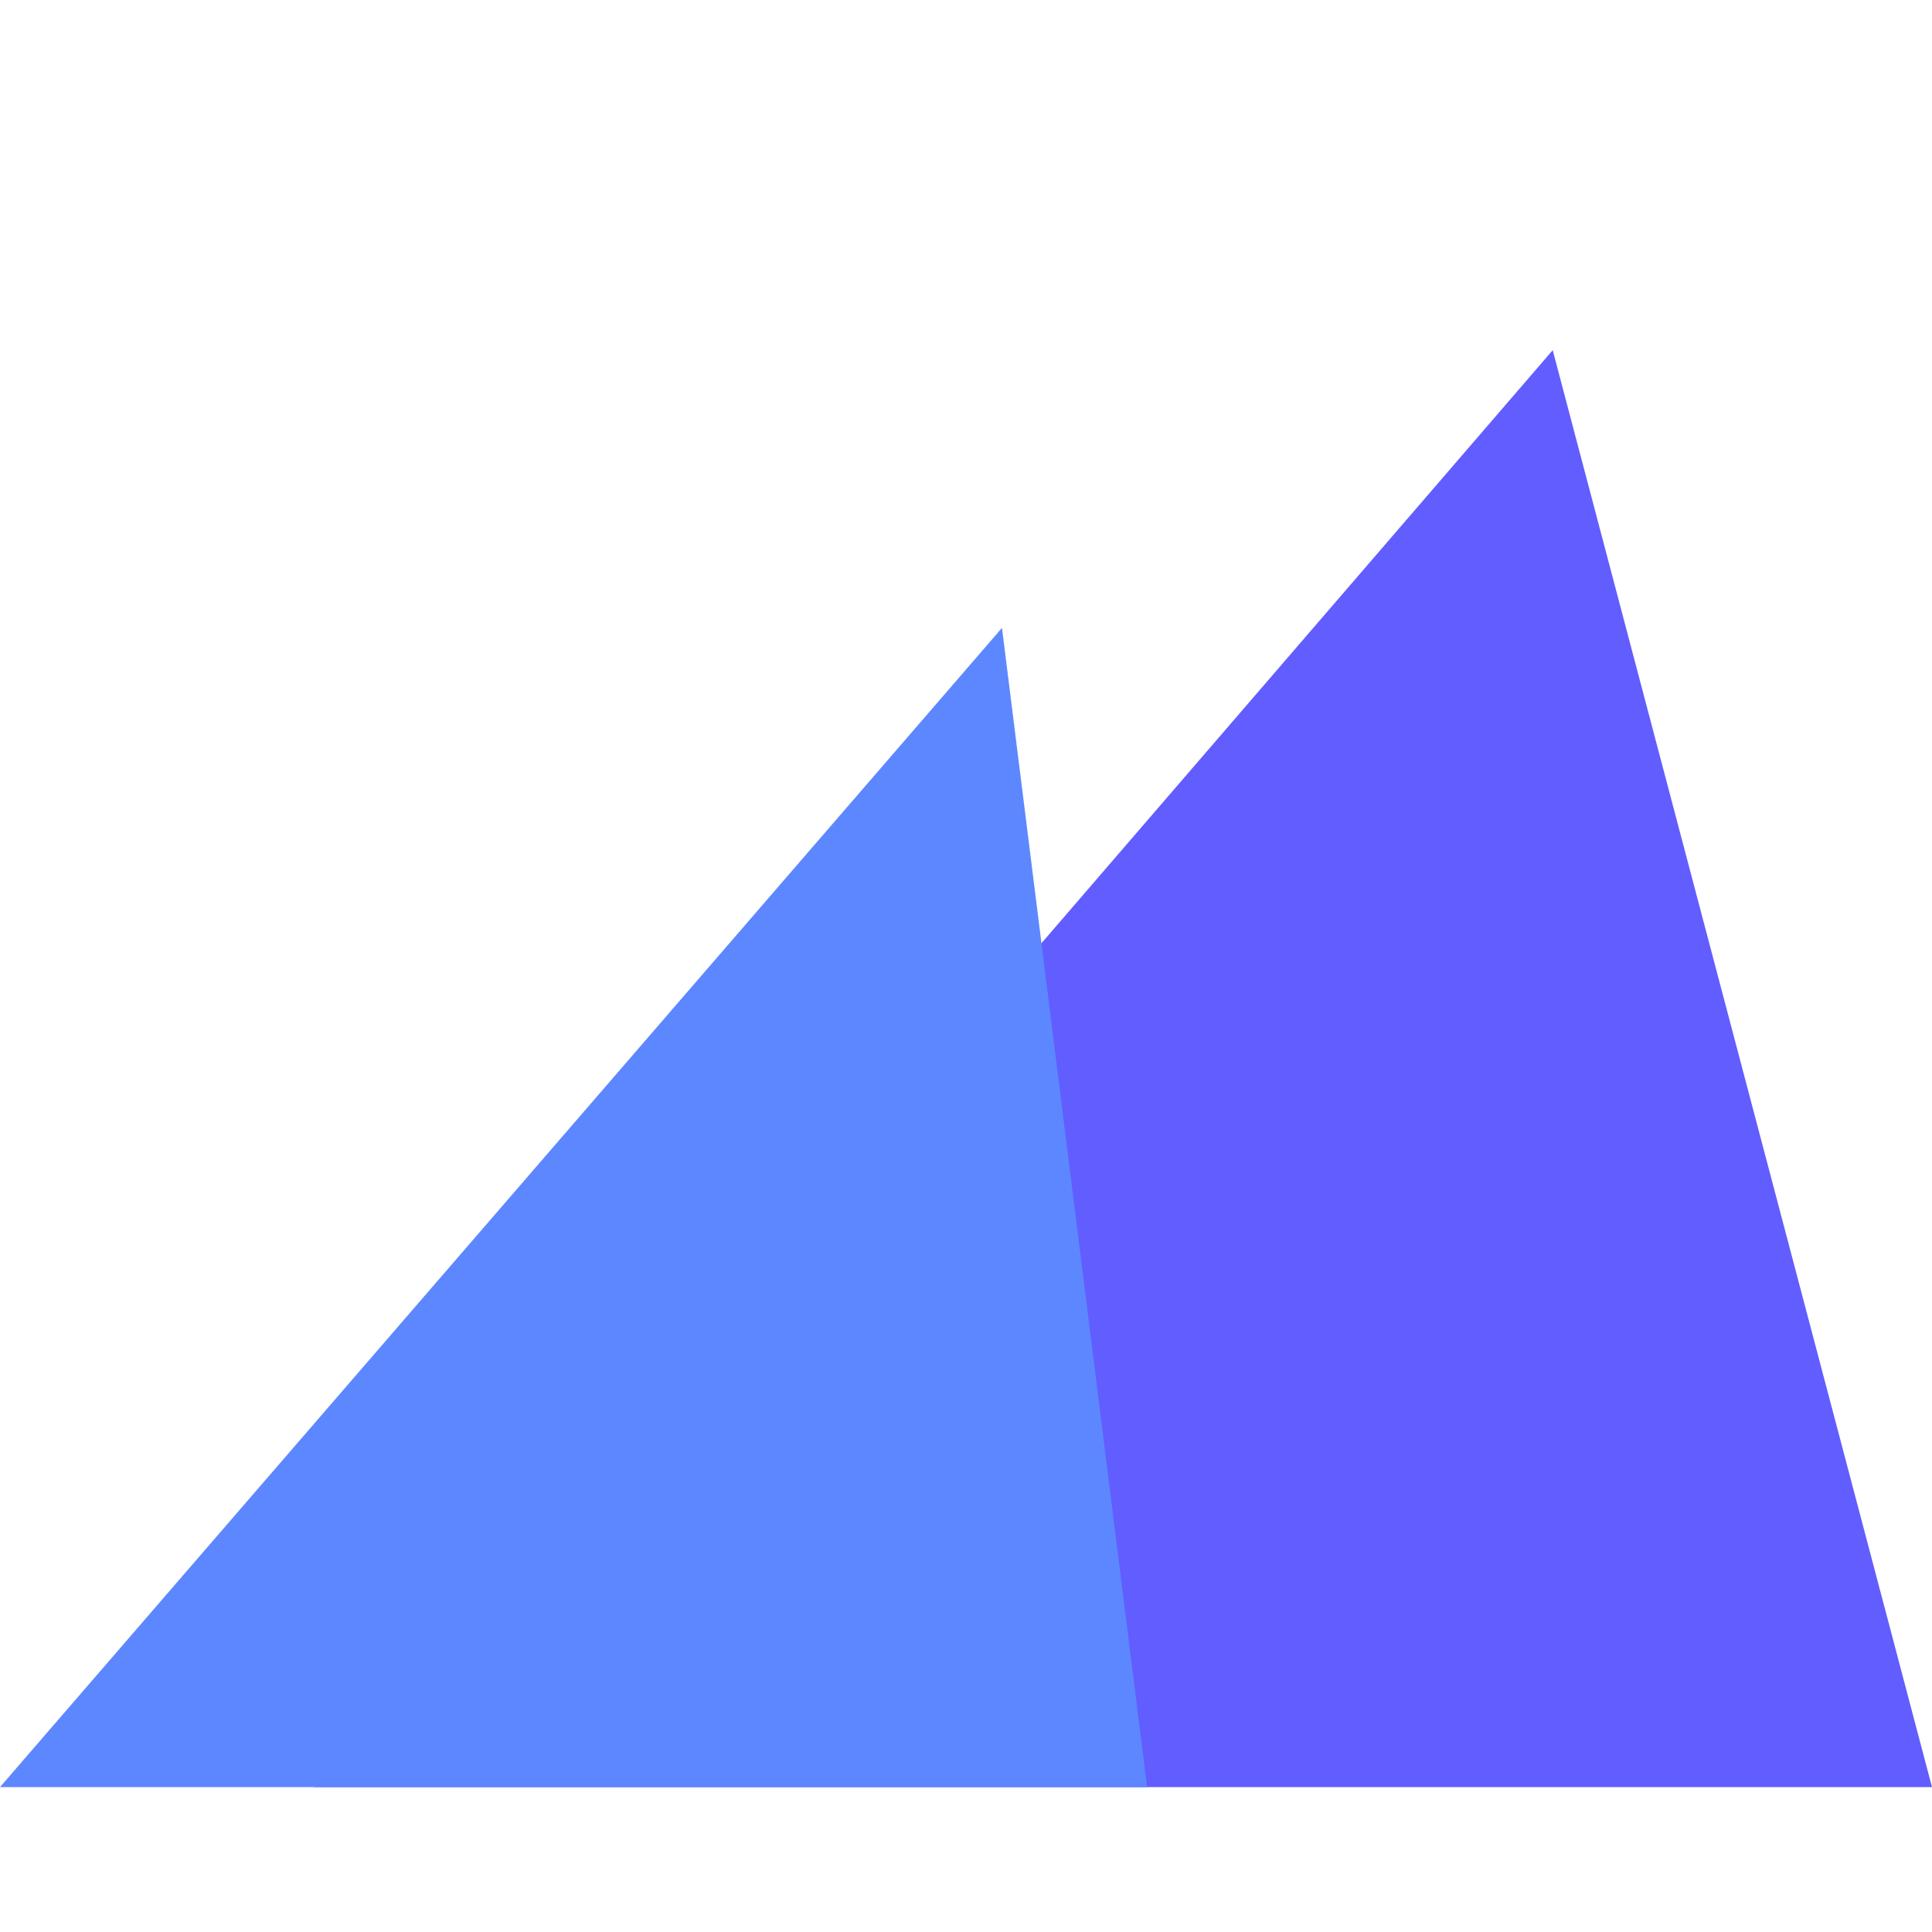 <svg width="160" height="160" viewBox="0 0 160 160" fill="none" xmlns="http://www.w3.org/2000/svg">
<path d="M128.589 29L26 148H160L128.589 29Z" fill="#615DFF"/>
<path d="M82.98 52L0 148H95L82.98 52Z" fill="#5D87FF"/>
</svg>

